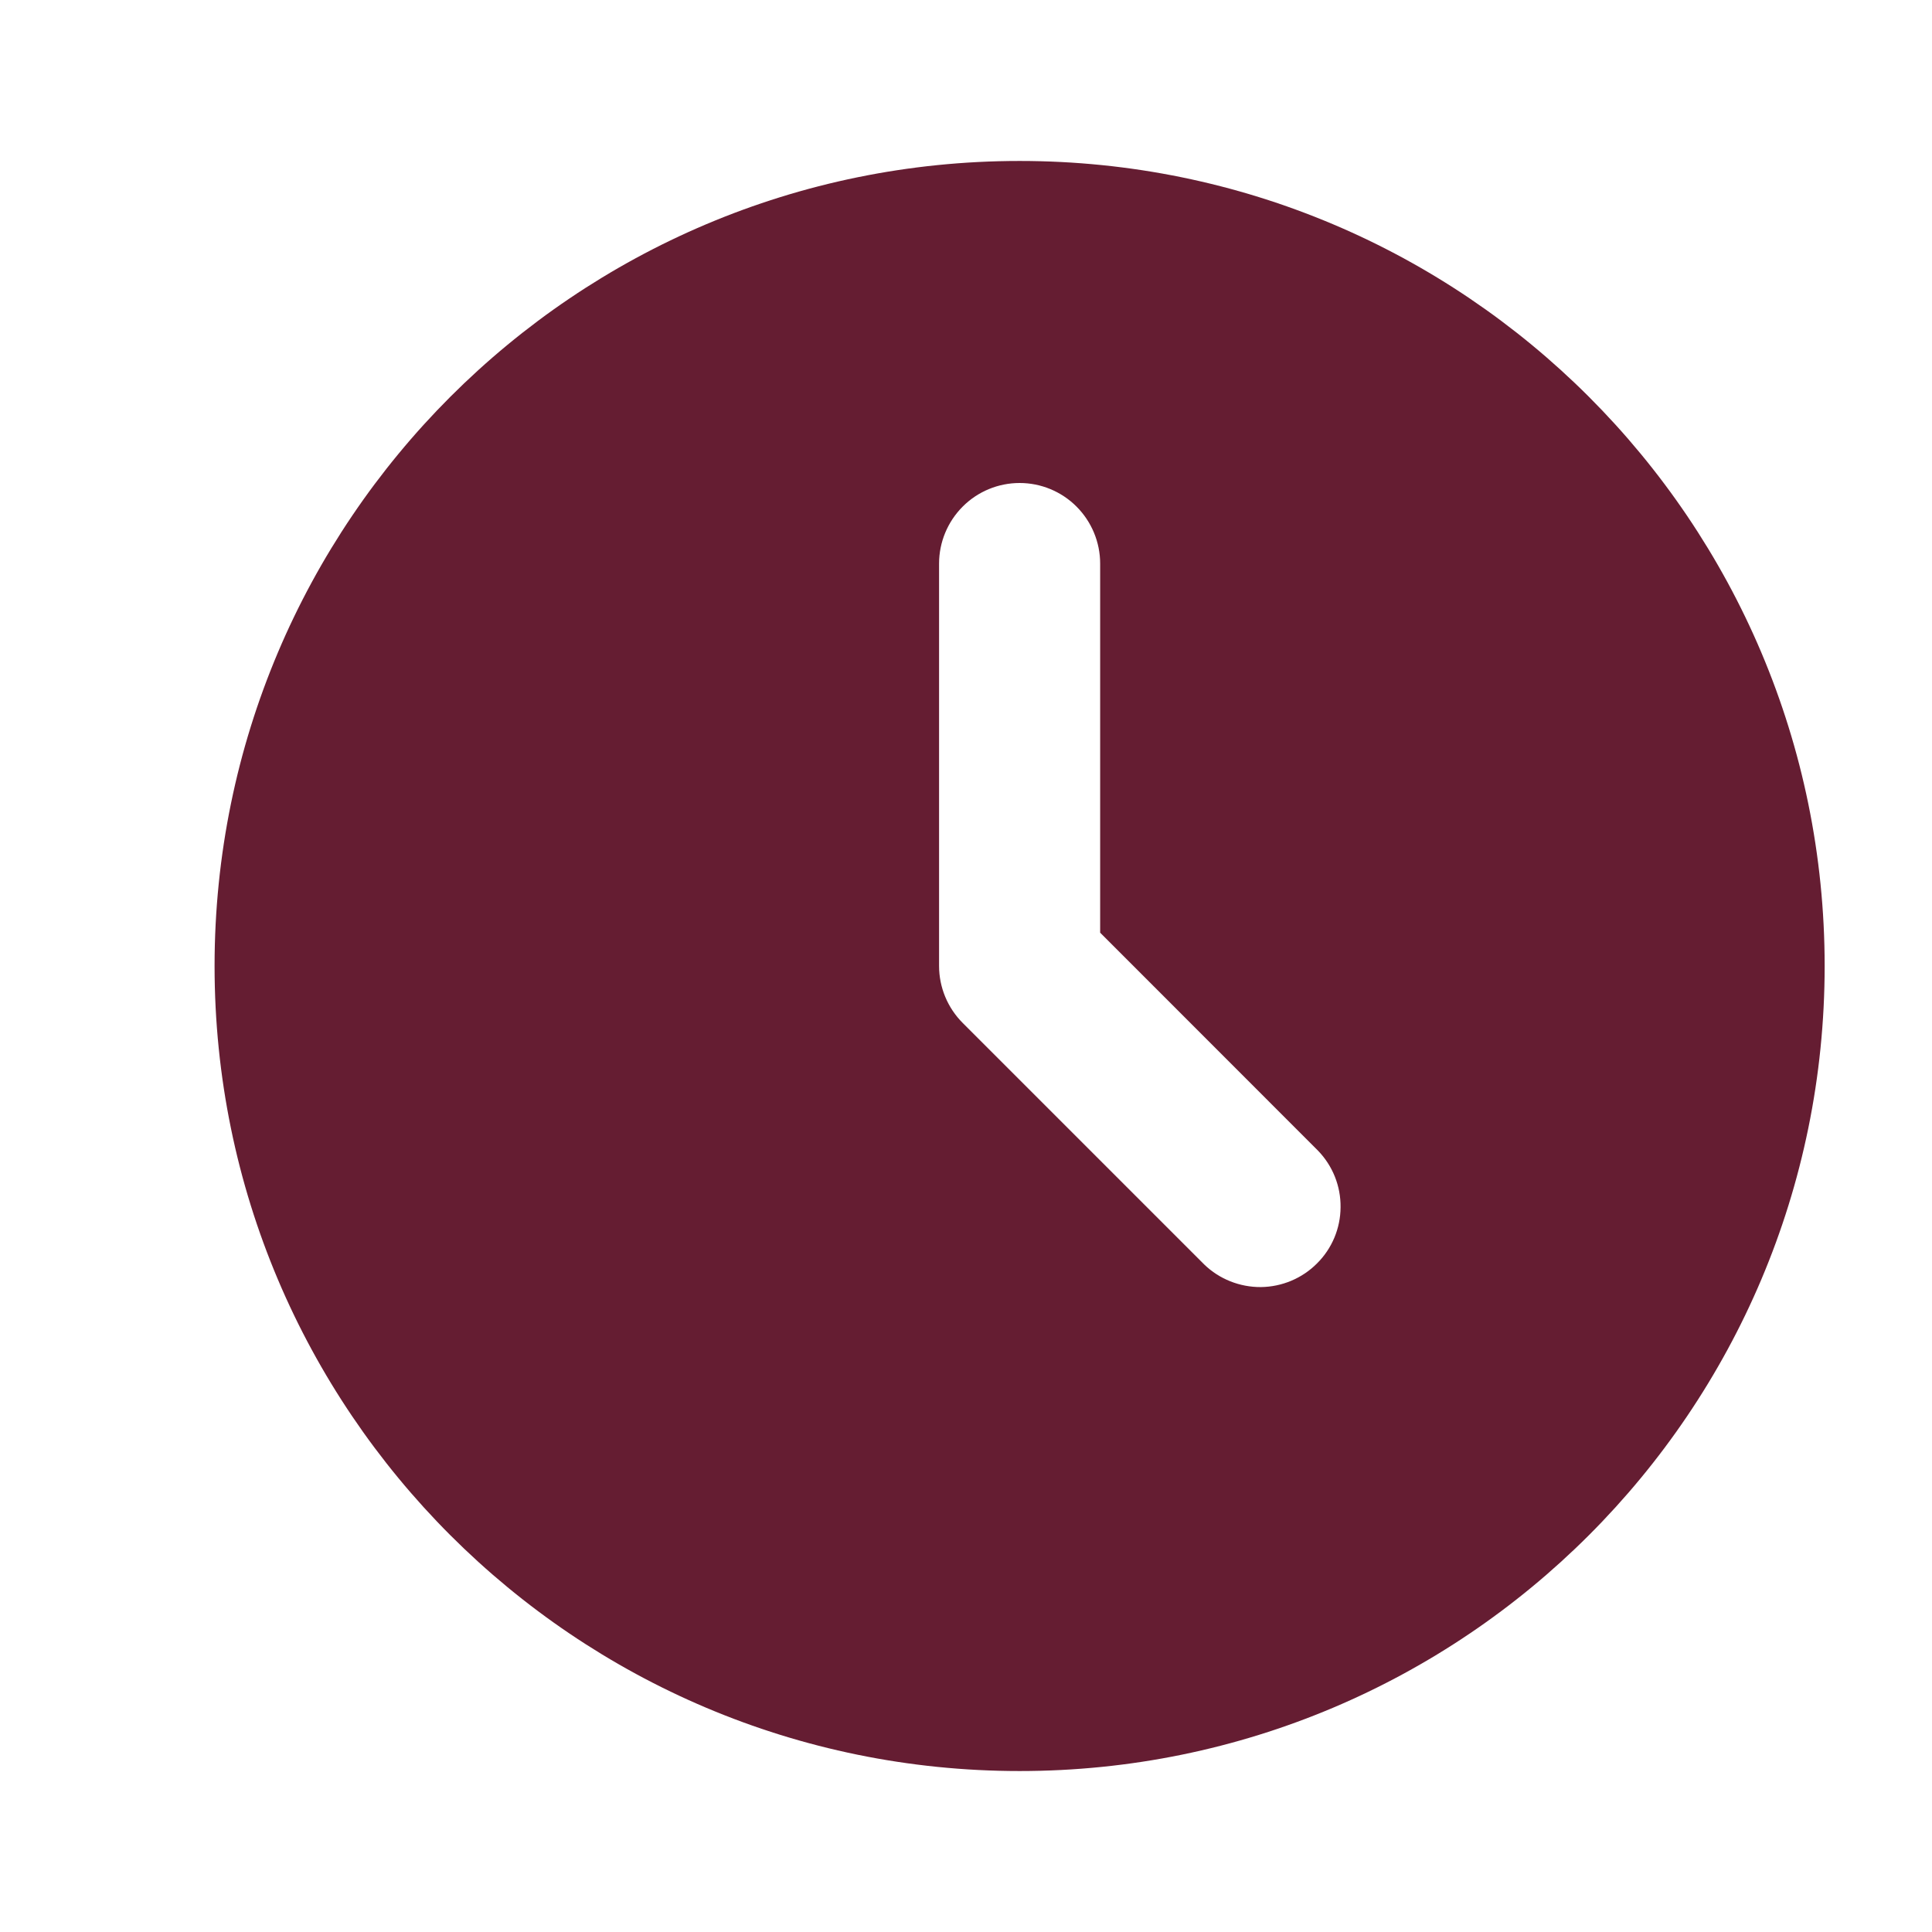 <?xml version="1.0" encoding="UTF-8"?> <svg xmlns="http://www.w3.org/2000/svg" width="16" height="16" viewBox="0 0 16 16" fill="none"><path d="M8.444 1.333C12.126 1.333 15.111 4.318 15.111 8C15.111 11.682 12.126 14.667 8.444 14.667C4.762 14.667 1.777 11.682 1.777 8C1.777 4.318 4.762 1.333 8.444 1.333ZM8.444 4C8.267 4 8.098 4.07 7.973 4.195C7.848 4.32 7.777 4.49 7.777 4.667V8C7.777 8.177 7.848 8.347 7.973 8.472L9.973 10.472C10.098 10.593 10.267 10.66 10.442 10.659C10.616 10.657 10.784 10.587 10.907 10.463C11.031 10.34 11.101 10.173 11.102 9.998C11.104 9.823 11.037 9.655 10.915 9.529L9.111 7.724V4.667C9.111 4.49 9.04 4.32 8.915 4.195C8.79 4.07 8.621 4 8.444 4Z" fill="#651D32"></path></svg> 